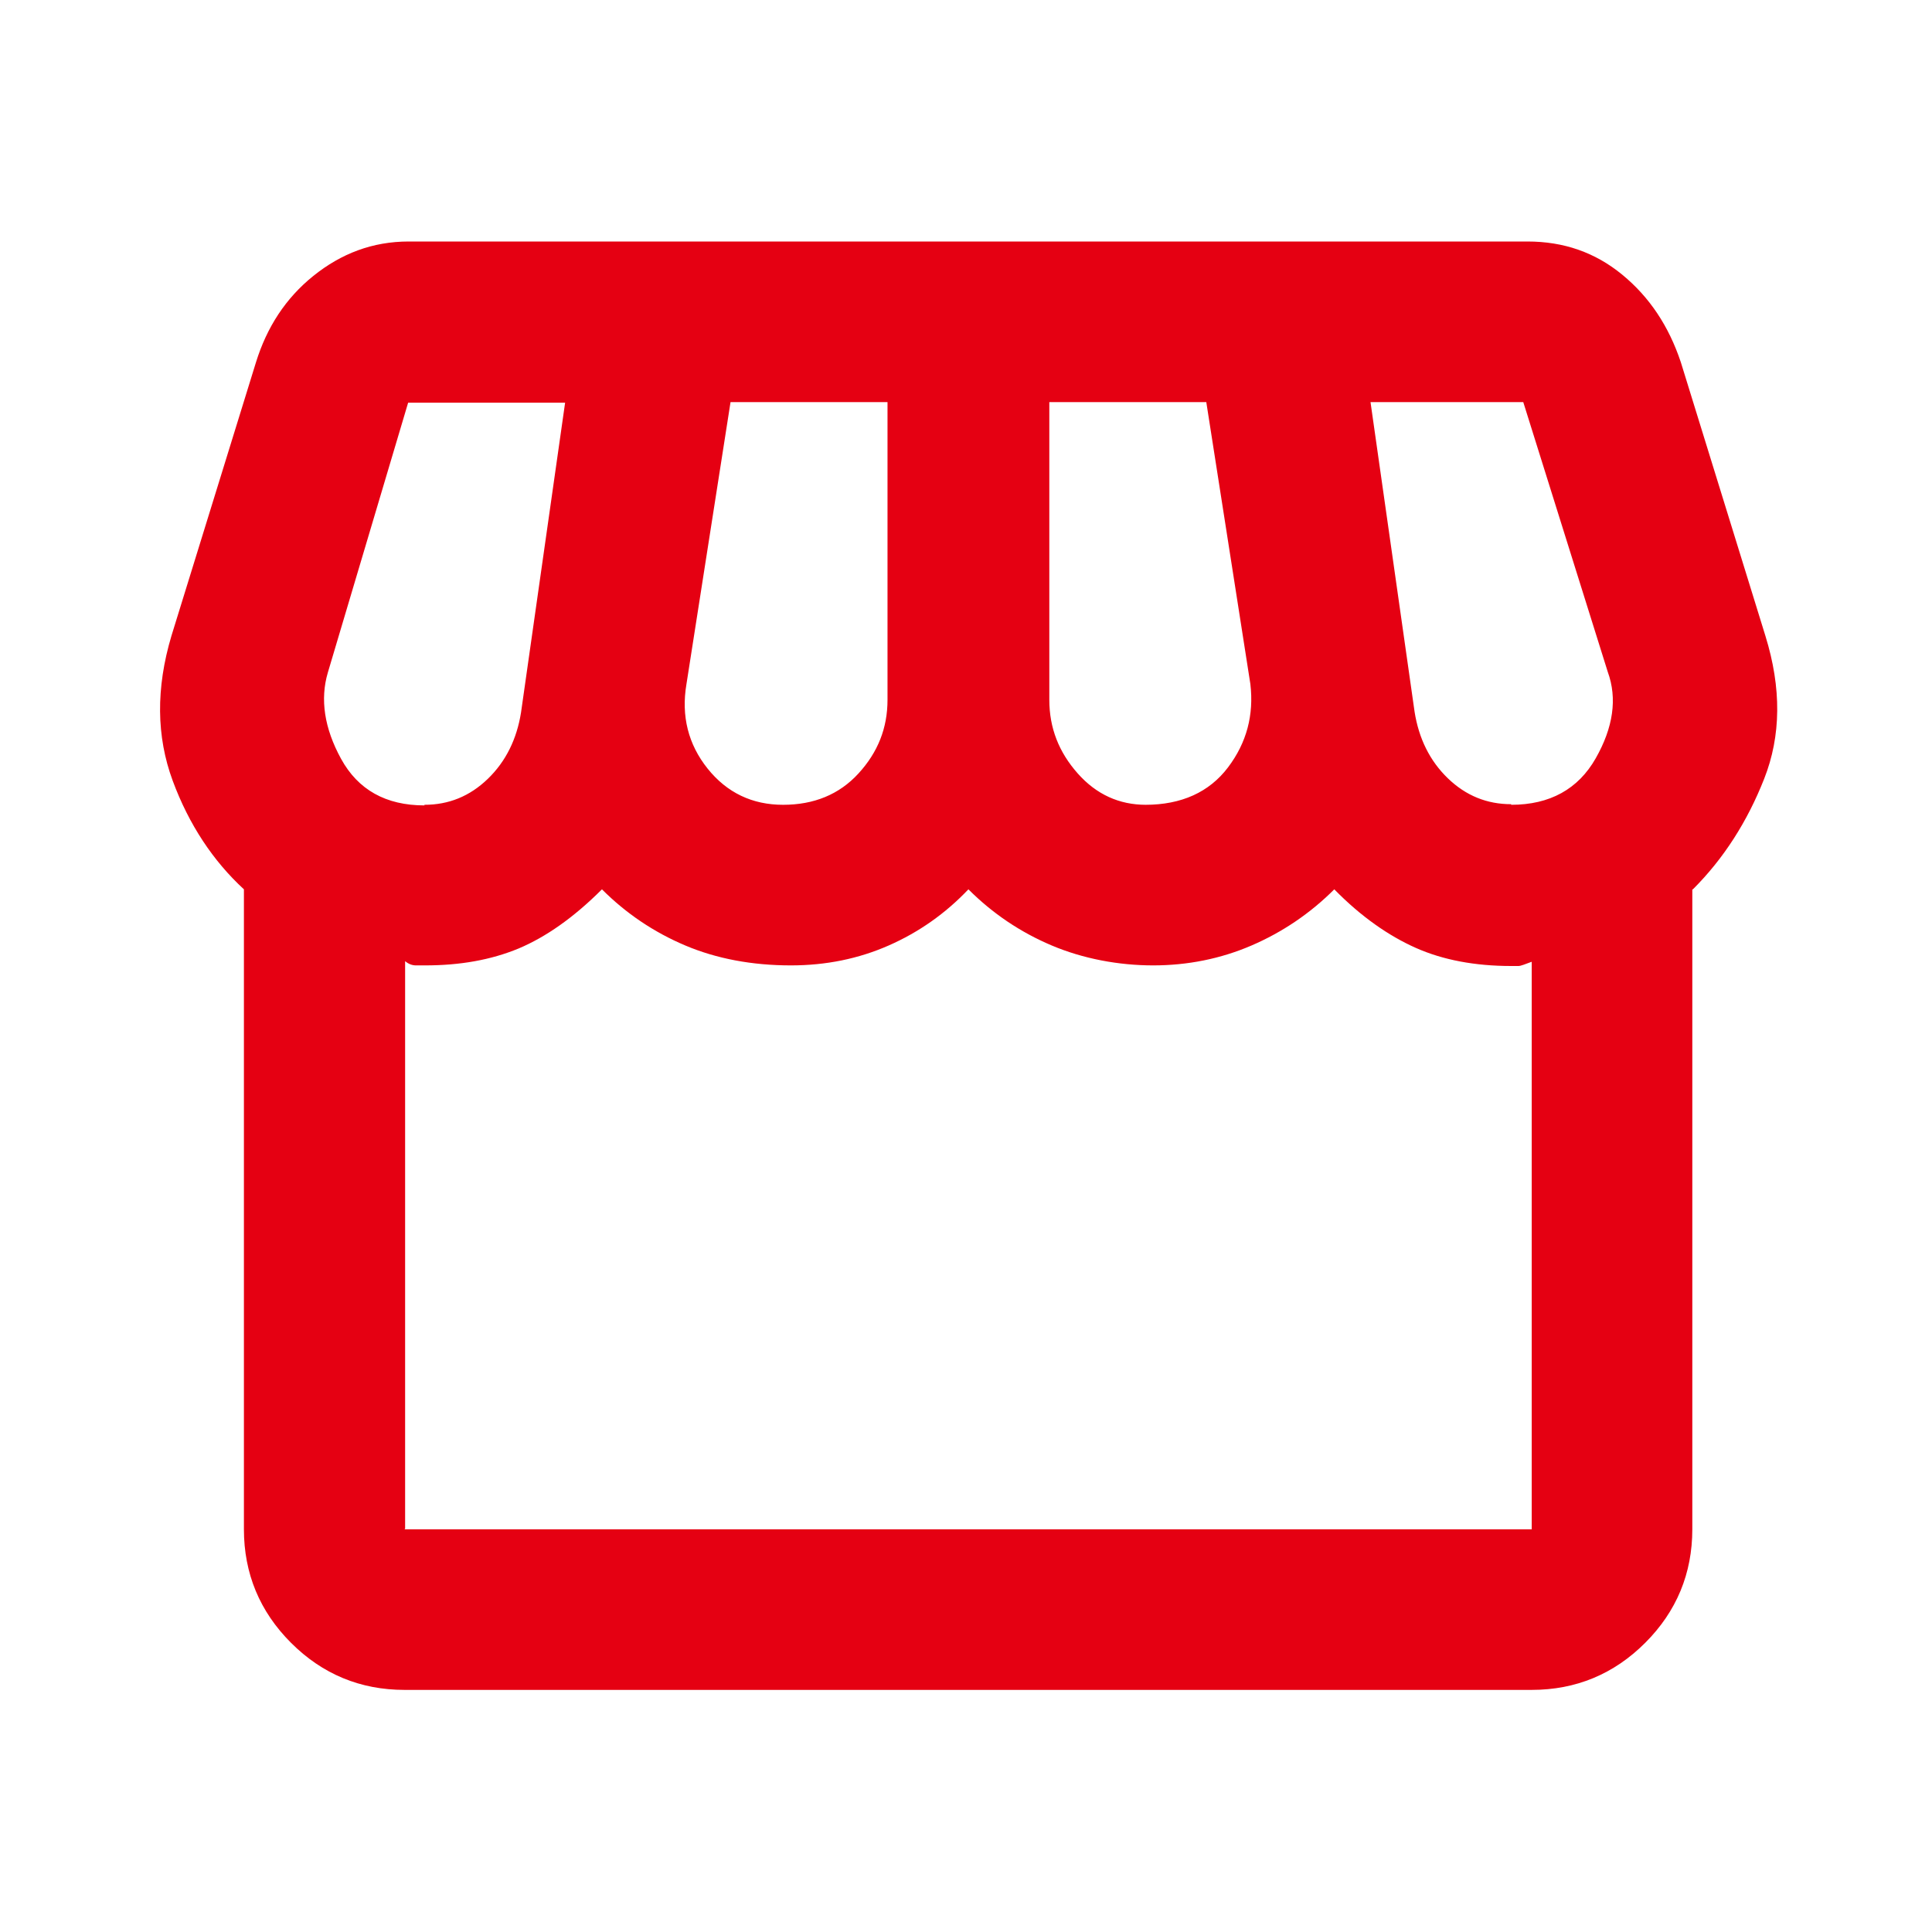<?xml version="1.0" encoding="UTF-8"?>
<svg xmlns="http://www.w3.org/2000/svg" viewBox="0 0 32 32">
  <defs>
    <style>
      .cls-1 {
        fill: rgba(229, 0, 18, 0);
      }

      .cls-2 {
        fill: #e50012;
      }
    </style>
  </defs>
  <g id="head">
    <g>
      <rect class="cls-1" width="32" height="32"/>
      <path class="cls-2" d="M28.03,14.73v10.6c0,.73-.26,1.36-.78,1.88-.52.52-1.15.78-1.88.78H6.7c-.73,0-1.36-.26-1.88-.78-.52-.52-.78-1.15-.78-1.88v-10.6c-.51-.47-.91-1.07-1.18-1.8s-.28-1.53-.02-2.4l1.4-4.53c.18-.58.49-1.06.95-1.43s.98-.57,1.58-.57h18.53c.6,0,1.12.18,1.57.55s.77.85.97,1.45l1.4,4.53c.27.87.26,1.66-.02,2.37s-.67,1.32-1.18,1.83ZM18.97,13.33c.6,0,1.06-.21,1.37-.62s.43-.87.37-1.38l-.73-4.67h-2.6v4.93c0,.47.16.87.47,1.22s.69.52,1.13.52ZM12.97,13.33c.51,0,.93-.17,1.25-.52s.48-.75.48-1.22v-4.93h-2.6l-.73,4.67c-.09.53.03,1,.35,1.4s.74.6,1.25.6ZM7.03,13.33c.4,0,.75-.14,1.05-.43s.48-.66.55-1.1l.73-5.13h-2.6l-1.33,4.47c-.13.44-.06.92.22,1.43s.74.77,1.38.77ZM25.03,13.33c.64,0,1.11-.26,1.4-.77s.36-.99.2-1.43l-1.4-4.47h-2.53l.73,5.13c.07.44.25.81.55,1.1s.65.43,1.05.43ZM6.7,25.33h18.67v-9.4c-.11.04-.18.07-.22.07h-.12c-.6,0-1.13-.1-1.58-.3s-.91-.52-1.35-.97c-.4.4-.86.71-1.37.93s-1.06.33-1.63.33-1.16-.11-1.68-.33c-.52-.22-.98-.53-1.38-.93-.38.4-.82.71-1.32.93s-1.04.33-1.62.33c-.64,0-1.23-.11-1.75-.33s-.98-.53-1.38-.93c-.47.47-.93.79-1.38.98-.46.19-.97.28-1.55.28h-.15c-.06,0-.12-.02-.18-.07v9.4ZM25.37,25.33H6.7h18.67Z"/>
    </g>
  </g>
</svg>